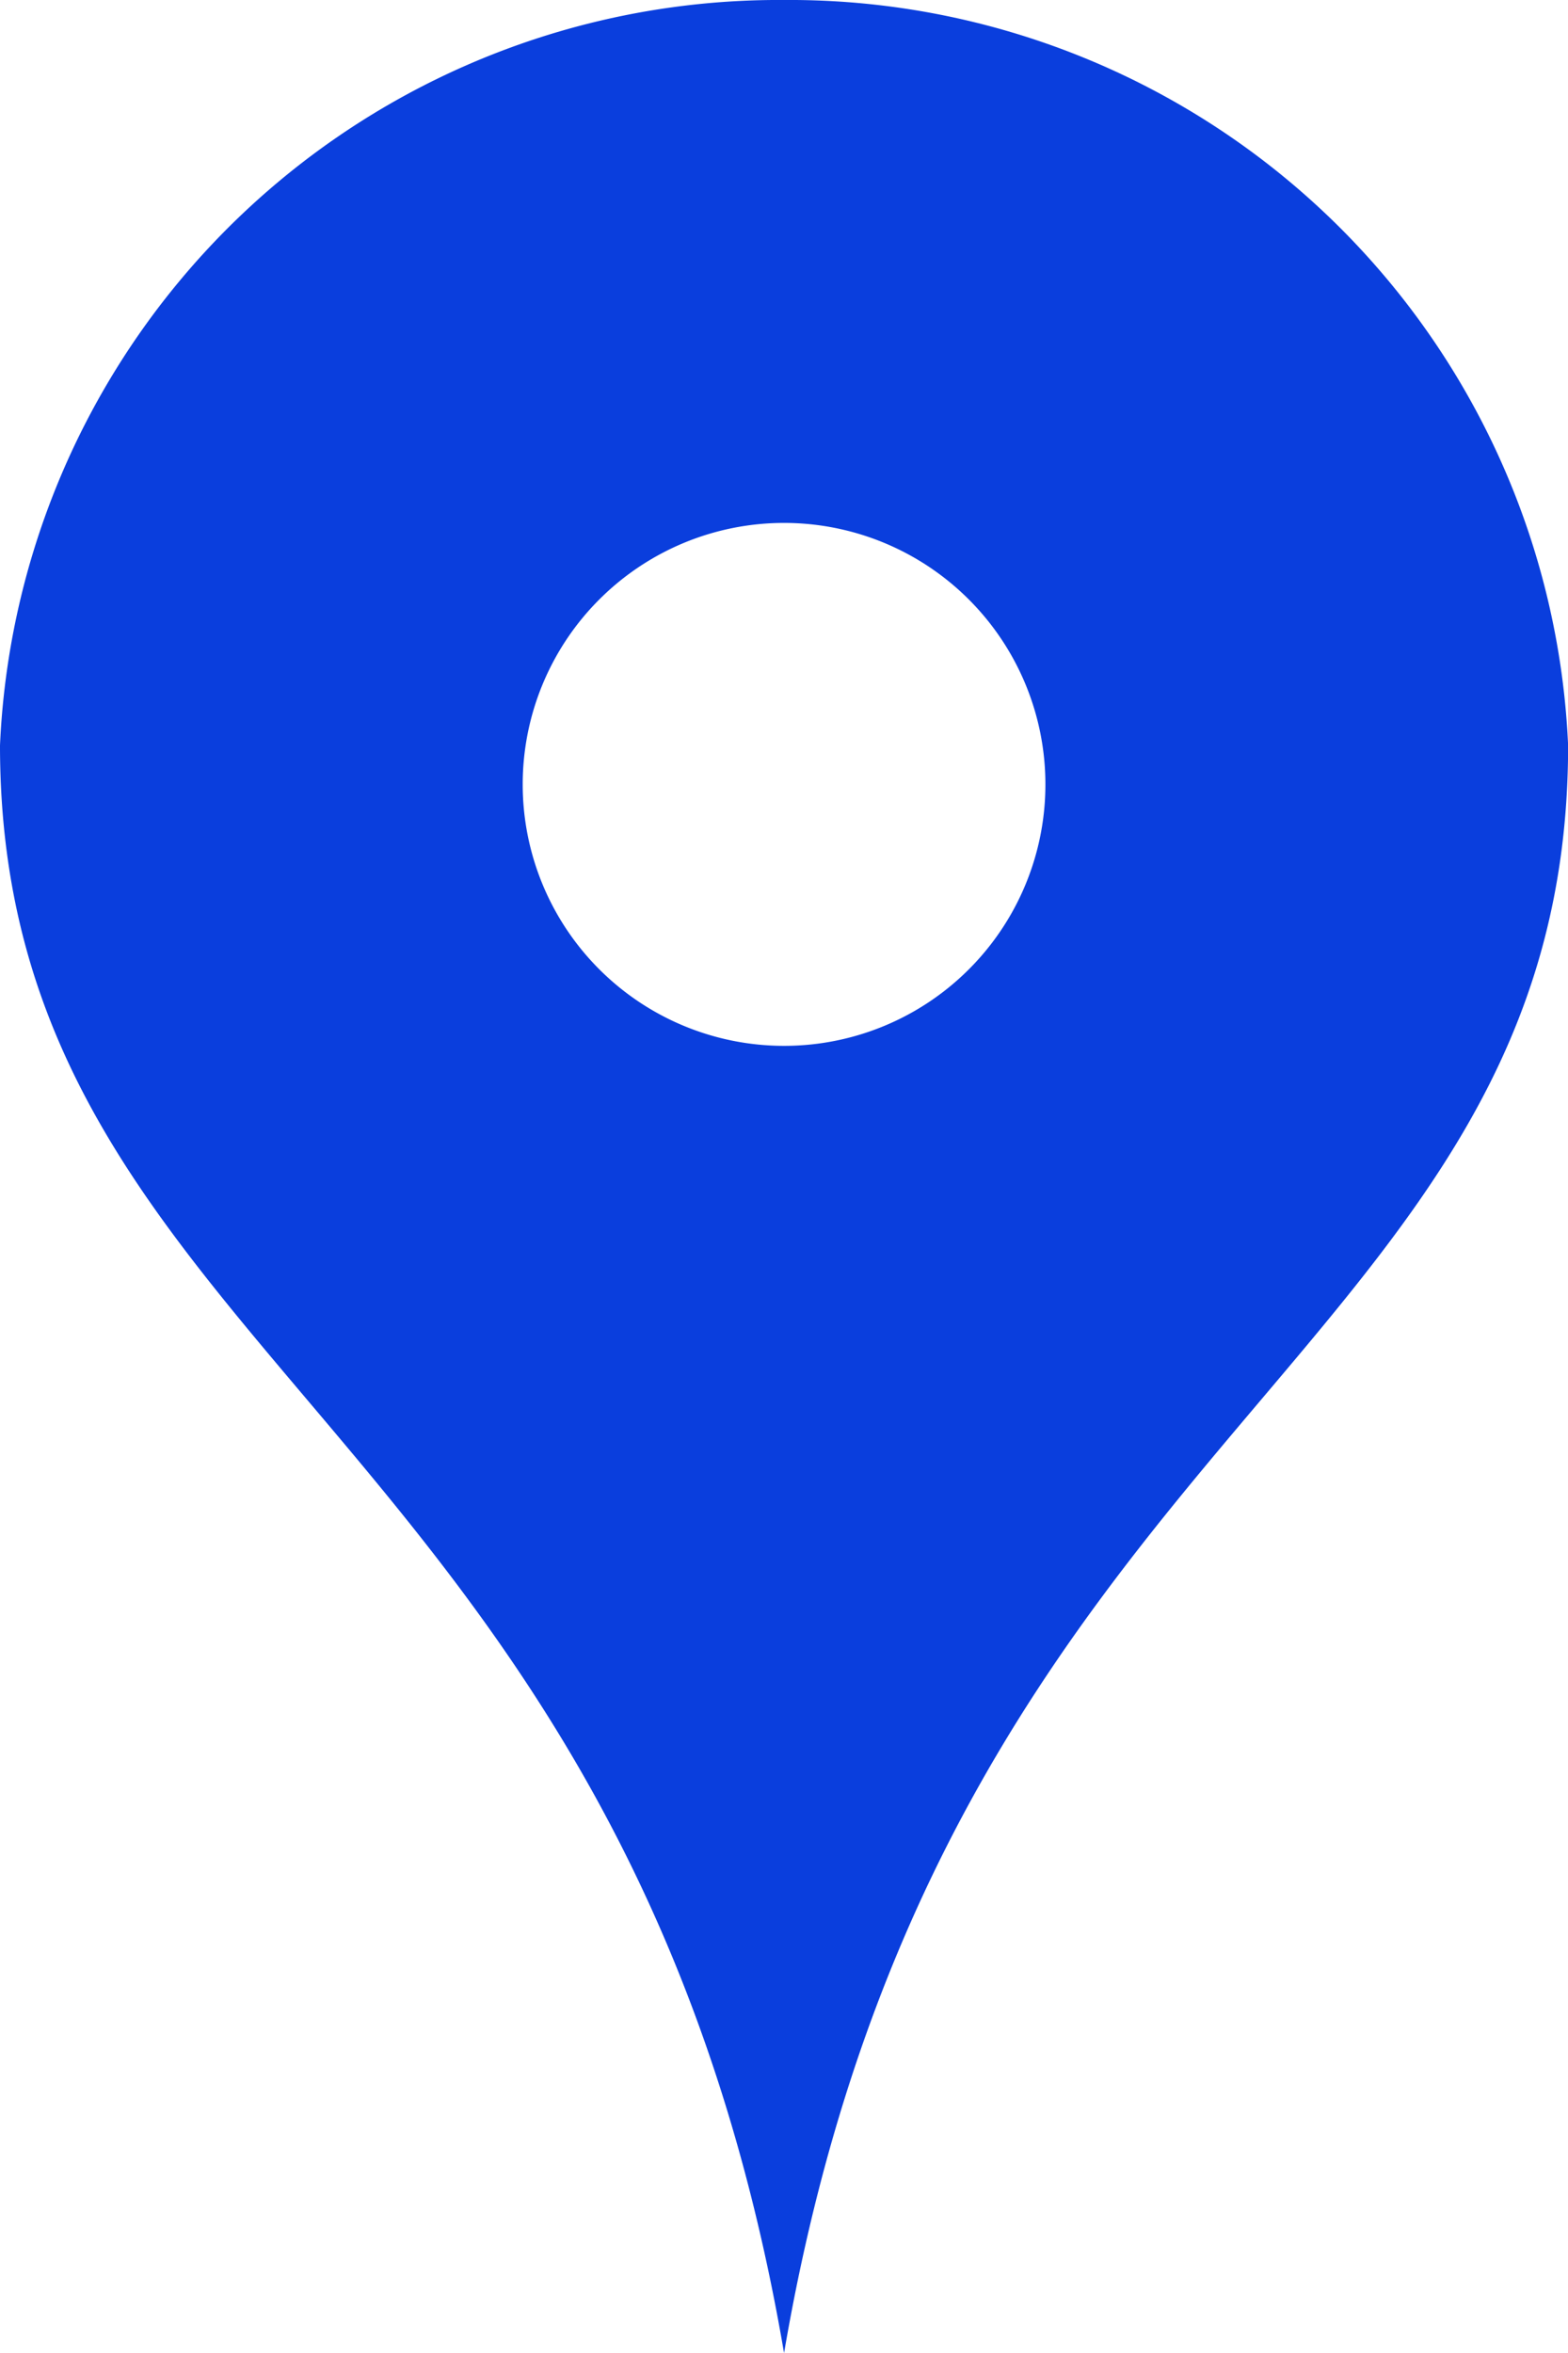 <svg xmlns="http://www.w3.org/2000/svg" width="14.159" height="21.239" viewBox="0 0 14.159 21.239"><defs><style>.a{fill:#0a3edd;}</style></defs><path class="a" d="M13.08,0A7.038,7.038,0,0,0,6,6.728c0,5.524,5.644,6.109,7.08,14.511,1.436-8.4,7.08-8.986,7.08-14.511A7.037,7.037,0,0,0,13.08,0Zm0,9.44a2.36,2.36,0,1,1,2.36-2.36A2.359,2.359,0,0,1,13.08,9.44Z" transform="translate(-6)"/></svg>